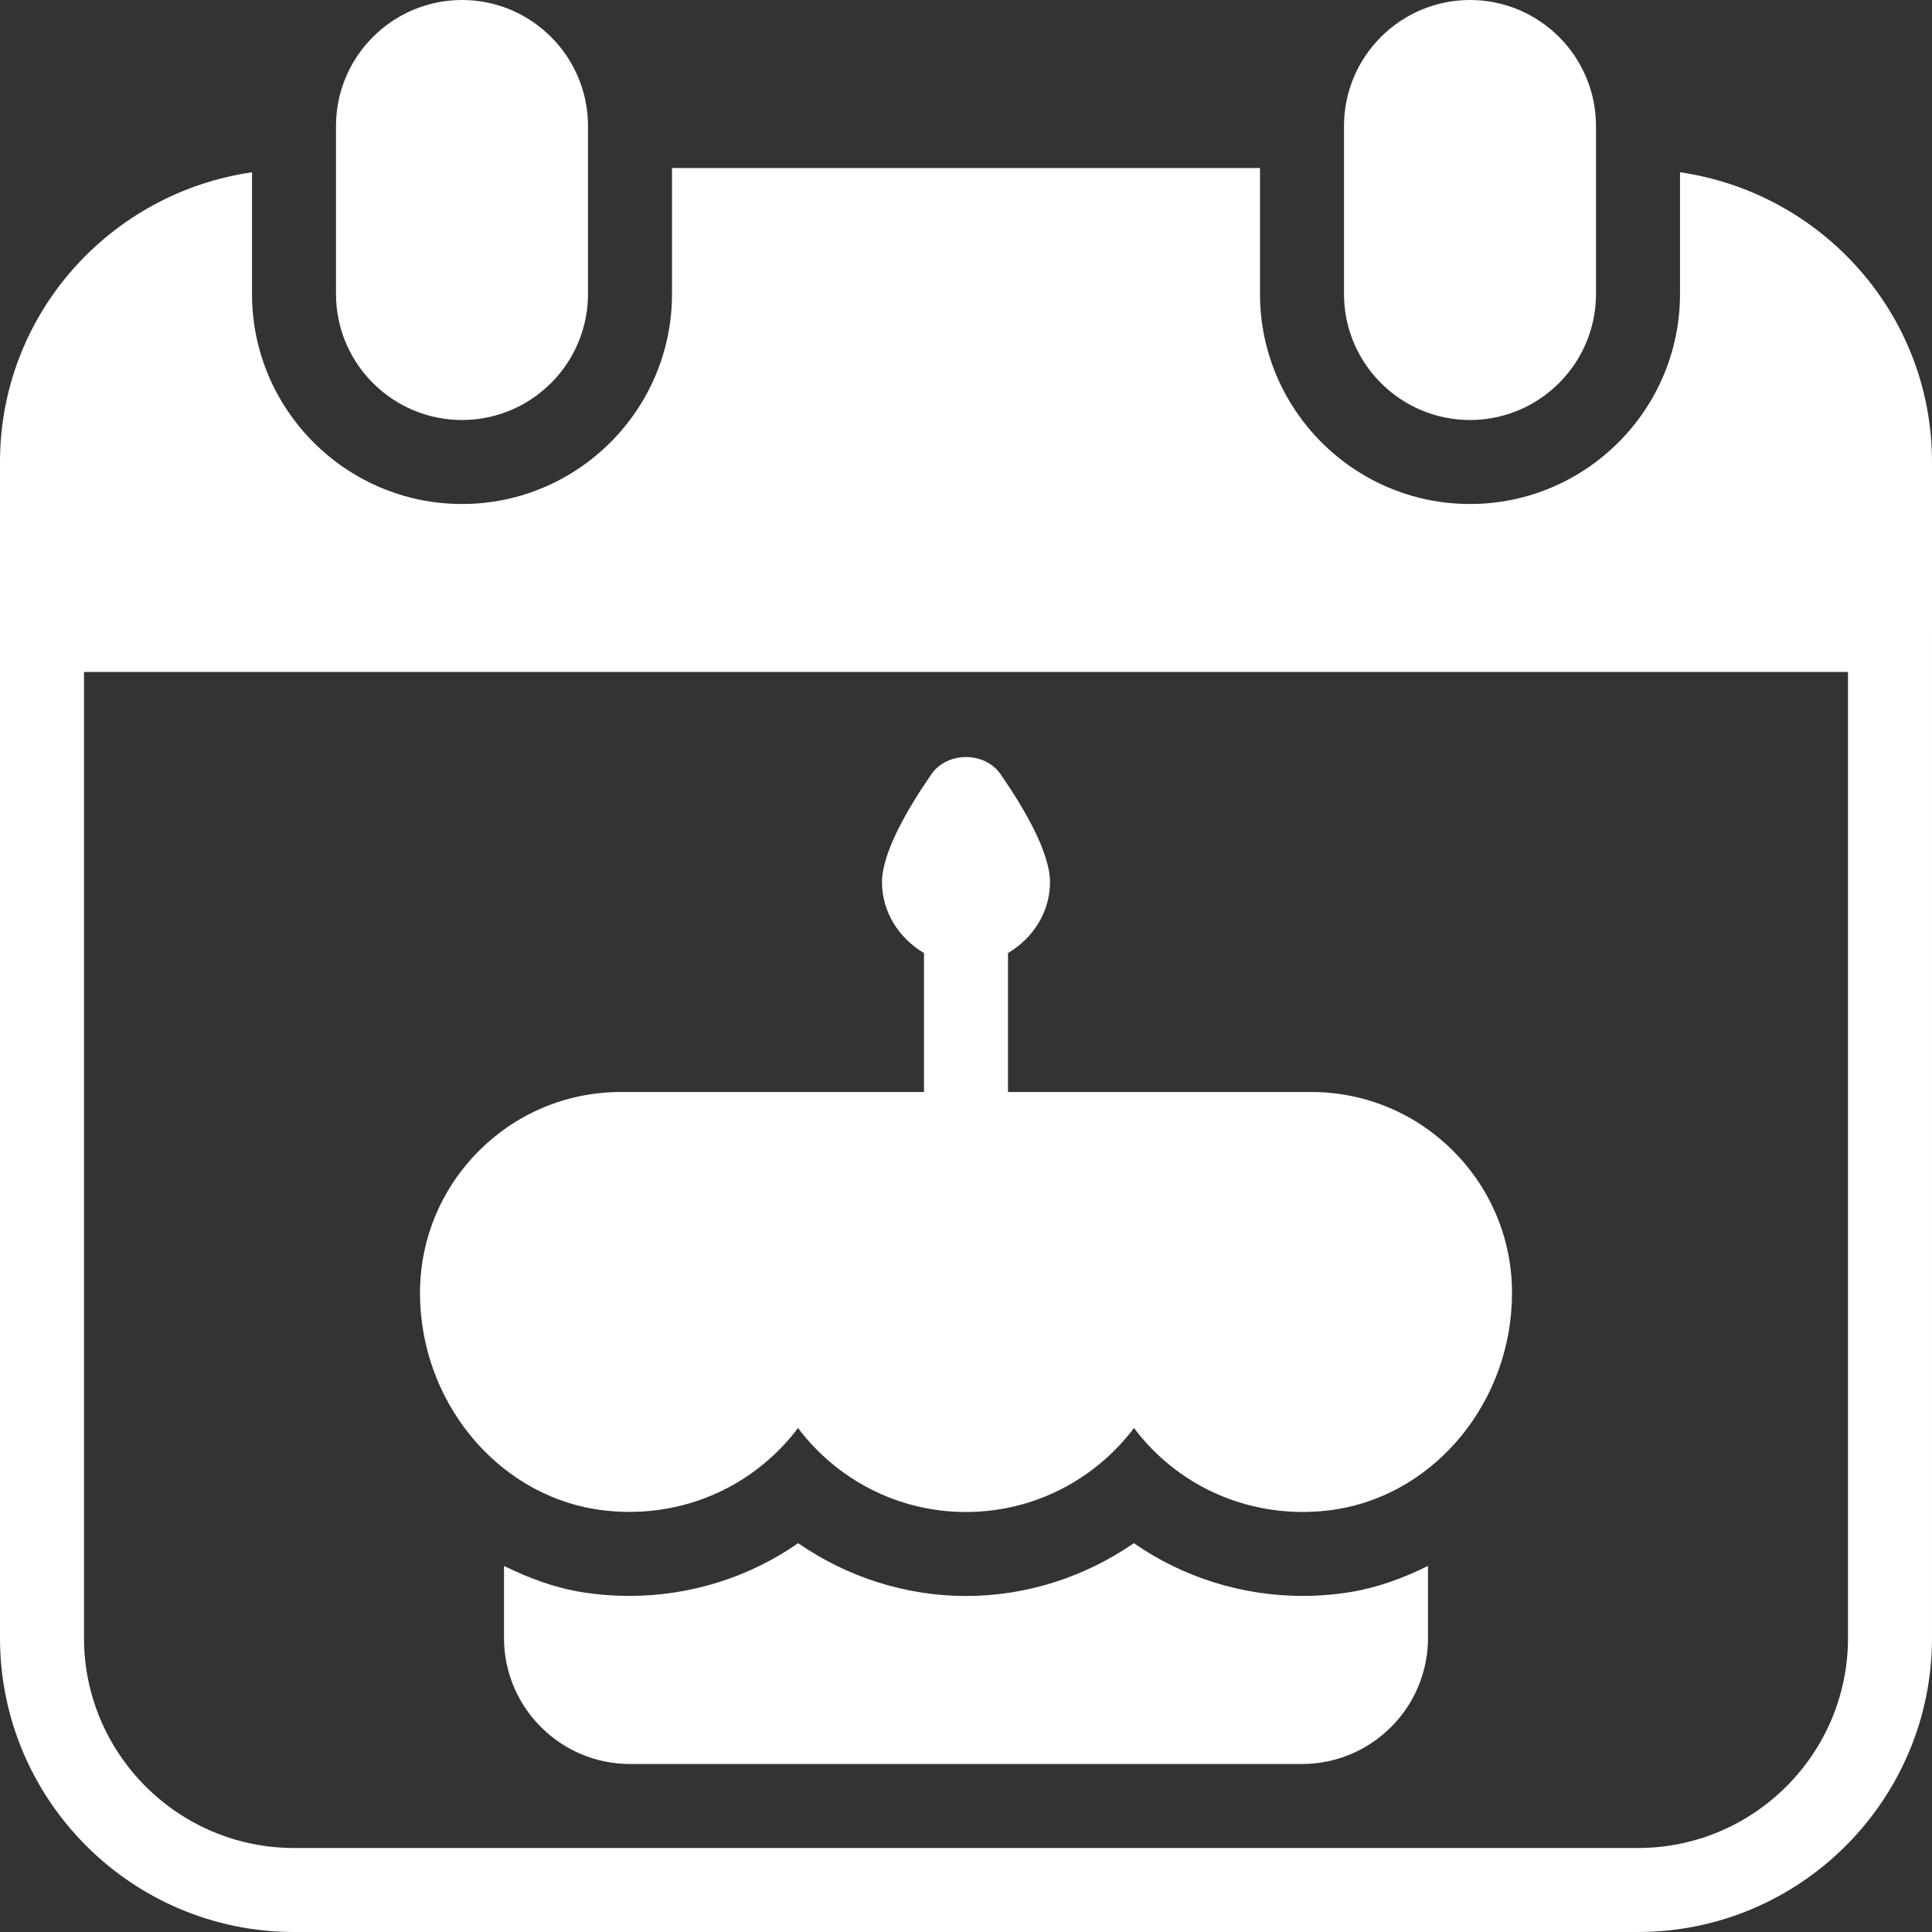 <?xml version="1.0" encoding="UTF-8" standalone="no"?><svg xmlns="http://www.w3.org/2000/svg" xmlns:xlink="http://www.w3.org/1999/xlink" fill="#ffffff" height="23" preserveAspectRatio="xMidYMid meet" version="1" viewBox="0.0 0.5 23.0 23.0" width="23" zoomAndPan="magnify"><rect x="0.0" y="0.5" width="23.0" height="23.0" fill="#333333" stroke="none"/><g><g id="change1_1"><path d="M5.5,5.5C6.327,5.5,7,4.827,7,4V2c0-0.827-0.673-1.5-1.5-1.5S4,1.173,4,2v2C4,4.827,4.673,5.5,5.5,5.5z" fill="inherit"/><path d="M17.5,5.5C18.327,5.5,19,4.827,19,4V2c0-0.827-0.673-1.5-1.5-1.5S16,1.173,16,2v2C16,4.827,16.673,5.5,17.5,5.5z" fill="inherit"/><path d="M7.084,18.466c0.735,0.118,1.476-0.085,2.035-0.562C9.262,17.783,9.39,17.647,9.5,17.5c0.457,0.607,1.183,1,2,1 s1.543-0.394,2-1c0.11,0.147,0.238,0.284,0.381,0.405c0.56,0.477,1.302,0.679,2.036,0.562c1.188-0.194,2.083-1.3,2.083-2.573 V15.89c0-1.318-1.072-2.39-2.39-2.39H12v-1.654c0.293-0.175,0.5-0.481,0.5-0.846c0-0.357-0.32-0.896-0.589-1.284 c-0.187-0.271-0.636-0.271-0.822,0C10.82,10.104,10.5,10.643,10.5,11c0,0.365,0.207,0.672,0.5,0.846V13.5H7.39 C6.072,13.5,5,14.572,5,15.893C5,17.167,5.896,18.272,7.084,18.466z" fill="inherit"/><path d="M20,2.551V4c0,1.378-1.122,2.5-2.5,2.5S15,5.378,15,4V2.5H8V4c0,1.378-1.122,2.5-2.5,2.5S3,5.378,3,4V2.551 C1.308,2.796,0,4.242,0,6v2v12c0,1.93,1.57,3.5,3.5,3.5h16c1.93,0,3.5-1.57,3.5-3.5V8V6C23,4.242,21.692,2.796,20,2.551z M22,20 c0,1.378-1.122,2.5-2.5,2.5h-16C2.122,22.5,1,21.378,1,20V8.5h21V20z" fill="inherit"/><path d="M15.508,19.499c-0.723,0-1.425-0.221-2.01-0.628c-0.582,0.403-1.28,0.629-1.998,0.629s-1.417-0.226-1.998-0.629 c-0.584,0.407-1.286,0.628-2.009,0.628c-0.188,0-0.378-0.015-0.568-0.045C6.597,19.4,6.29,19.285,6,19.142V20 c0,0.827,0.673,1.5,1.5,1.5h8c0.827,0,1.5-0.673,1.5-1.5v-0.858c-0.289,0.143-0.595,0.257-0.922,0.311 C15.885,19.484,15.696,19.499,15.508,19.499z" fill="inherit"/></g></g></svg>